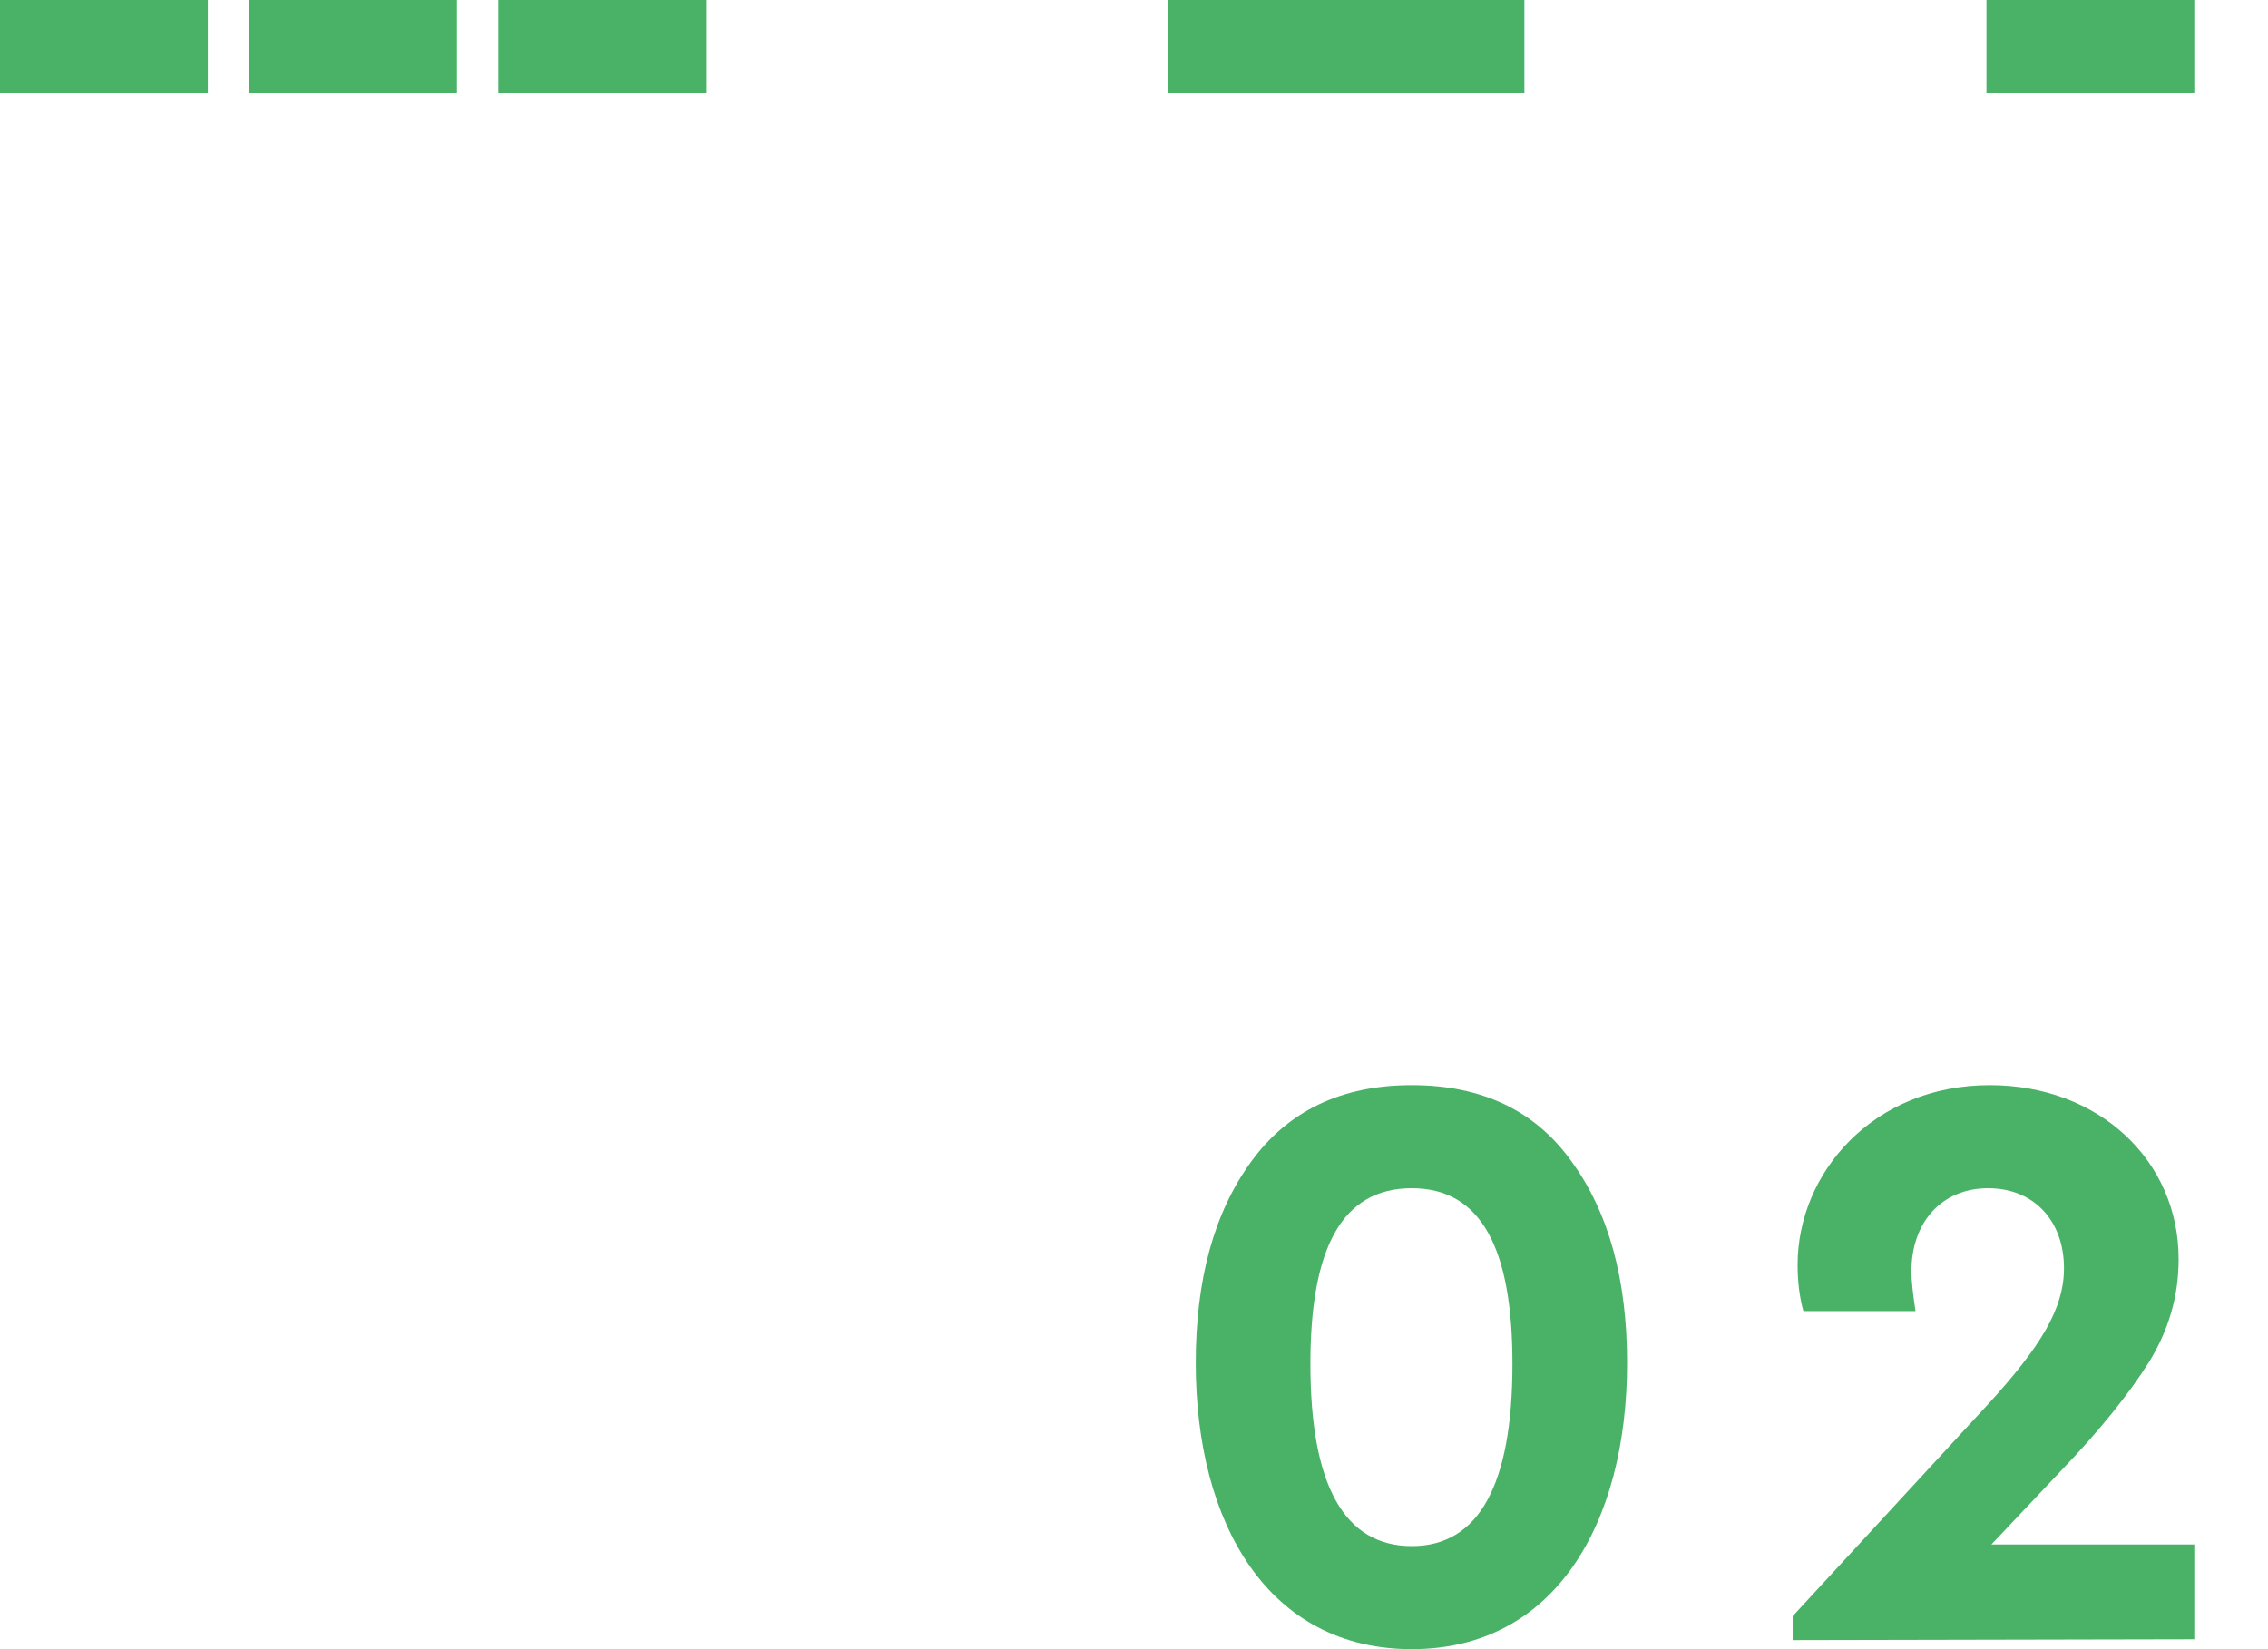 <svg width="22" height="16" viewBox="0 0 22 16" fill="none" xmlns="http://www.w3.org/2000/svg">
<path d="M0 0.904V0H2.016V0.904H0Z" fill="#49B267"/>
<path d="M2.417 0.904V0H4.433V0.904H2.417Z" fill="#49B267"/>
<path d="M4.834 0.904V0H6.85V0.904H4.834Z" fill="#49B267"/>
<path d="M11.331 0.904V0H14.787V0.904H11.331Z" fill="#49B267"/>
<path d="M19.269 0.904V0H21.285V0.904H19.269Z" fill="#49B267"/>
<path d="M11.599 13.224C11.599 12.416 11.775 11.768 12.135 11.272C12.495 10.776 13.015 10.528 13.695 10.528C14.375 10.528 14.895 10.776 15.247 11.272C15.607 11.768 15.783 12.416 15.783 13.224C15.783 14.784 15.079 16 13.695 16C12.303 16 11.599 14.784 11.599 13.224ZM14.671 13.232C14.671 12.112 14.367 11.528 13.695 11.528C13.015 11.528 12.711 12.112 12.711 13.232C12.711 14.408 13.039 15 13.695 15C14.343 15 14.671 14.408 14.671 13.232Z" fill="#49B267"/>
<path d="M19.317 14.984H21.285V15.904L17.389 15.912V15.68L19.277 13.632C19.797 13.064 20.021 12.696 20.021 12.304C20.021 11.848 19.733 11.528 19.285 11.528C18.837 11.528 18.541 11.856 18.541 12.336C18.541 12.432 18.557 12.56 18.581 12.72H17.493C17.453 12.576 17.437 12.424 17.437 12.272C17.437 11.376 18.173 10.528 19.301 10.528C20.357 10.528 21.133 11.256 21.133 12.216C21.133 12.576 21.037 12.904 20.845 13.216C20.653 13.52 20.373 13.872 19.997 14.264L19.317 14.984Z" fill="#49B267"/>
</svg>
